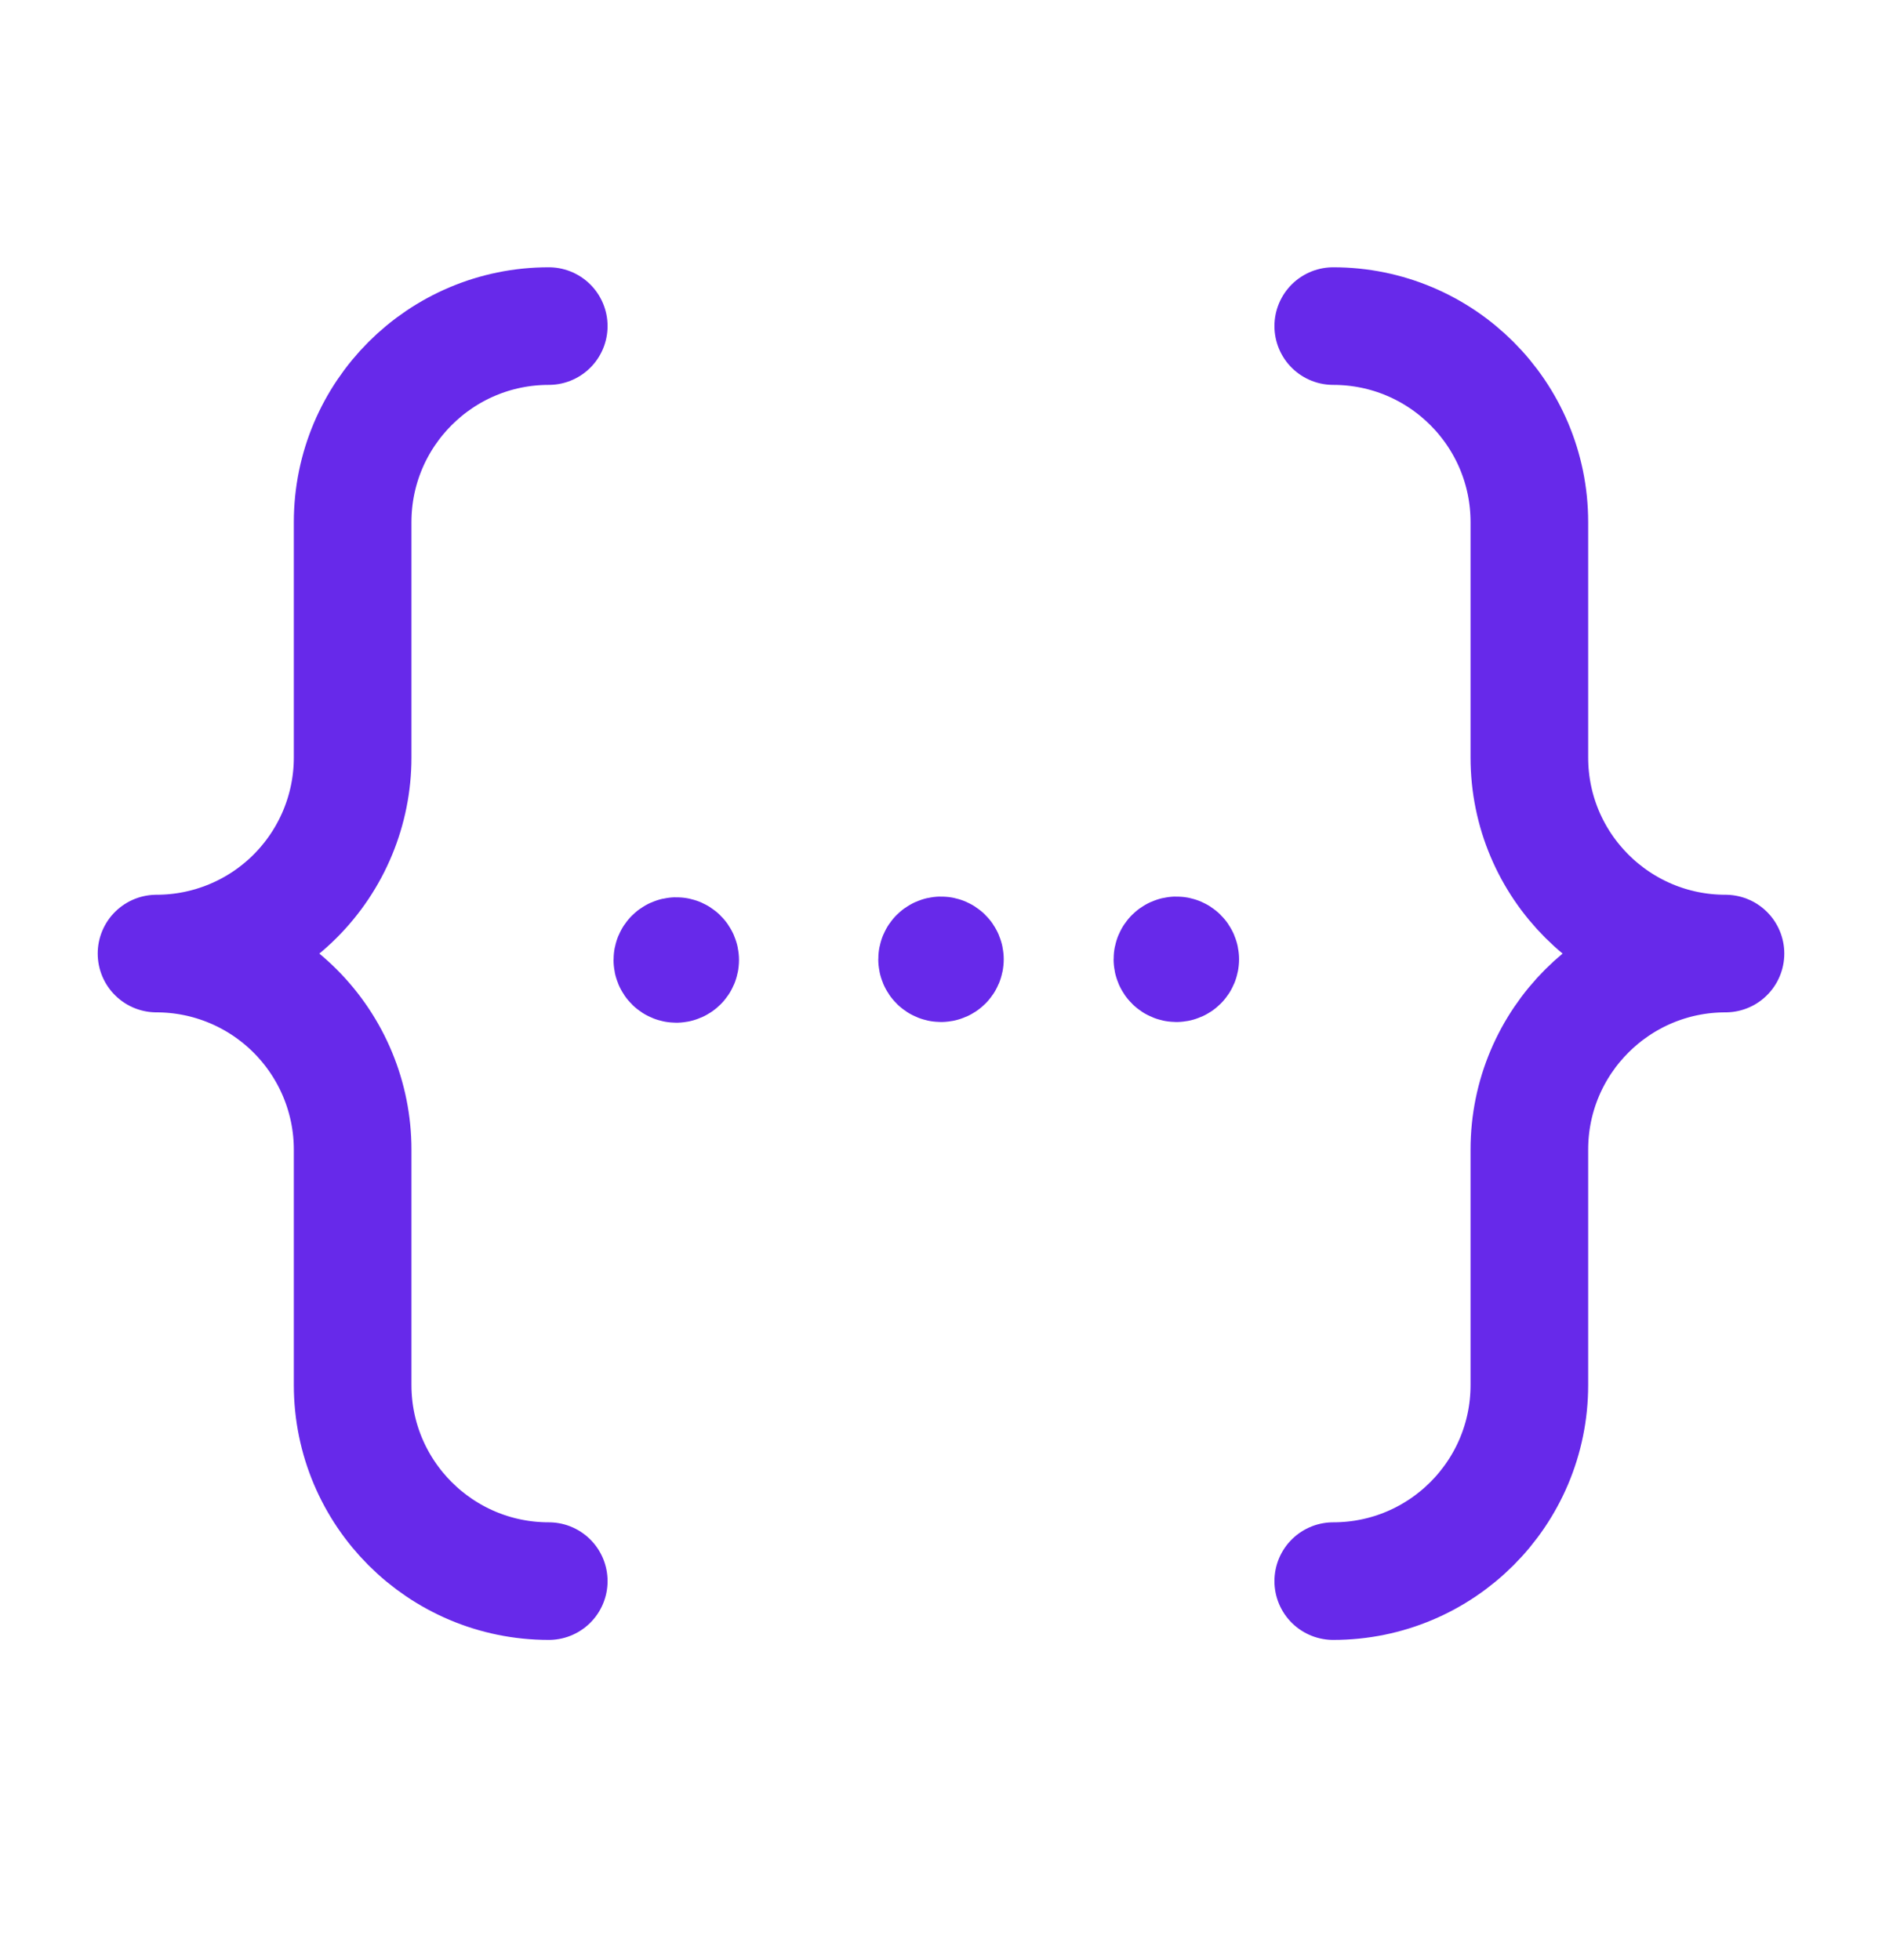 <svg width="24" height="25" viewBox="0 0 24 25" fill="none" xmlns="http://www.w3.org/2000/svg">
<path d="M6.998 20.166C5.617 20.166 4.497 19.046 4.497 17.665V14.663C4.497 14 4.233 13.364 3.764 12.895C3.295 12.426 2.659 12.162 1.996 12.162C2.659 12.162 3.295 11.899 3.764 11.43C4.233 10.961 4.497 10.325 4.497 9.661V6.66C4.497 5.279 5.617 4.159 6.998 4.159" stroke="#6729EA" stroke-width="1.5" stroke-linecap="round" stroke-linejoin="round"/>
<path d="M17.002 4.159C18.384 4.159 19.503 5.279 19.503 6.66V9.661C19.503 11.043 20.623 12.162 22.004 12.162C20.623 12.162 19.503 13.282 19.503 14.663V17.665C19.503 19.046 18.384 20.166 17.002 20.166" stroke="#6729EA" stroke-width="1.5" stroke-linecap="round" stroke-linejoin="round"/>
<path d="M8.674 12.244C8.674 12.217 8.651 12.194 8.624 12.194C8.596 12.194 8.574 12.217 8.574 12.244C8.574 12.272 8.596 12.294 8.624 12.294C8.651 12.294 8.674 12.272 8.674 12.244" stroke="#6729EA" stroke-width="1.5" stroke-linecap="round" stroke-linejoin="round"/>
<path d="M12.05 12.235C12.05 12.208 12.028 12.185 12 12.185C11.973 12.185 11.95 12.208 11.95 12.235C11.95 12.263 11.973 12.285 12 12.285C12.028 12.285 12.05 12.263 12.05 12.235" stroke="#6729EA" stroke-width="1.5" stroke-linecap="round" stroke-linejoin="round"/>
<path d="M15.051 12.235C15.051 12.208 15.029 12.185 15.001 12.185C14.974 12.185 14.951 12.208 14.951 12.235C14.951 12.263 14.974 12.285 15.001 12.285C15.029 12.285 15.051 12.263 15.051 12.235" stroke="#6729EA" stroke-width="1.5" stroke-linecap="round" stroke-linejoin="round"/>
</svg>
